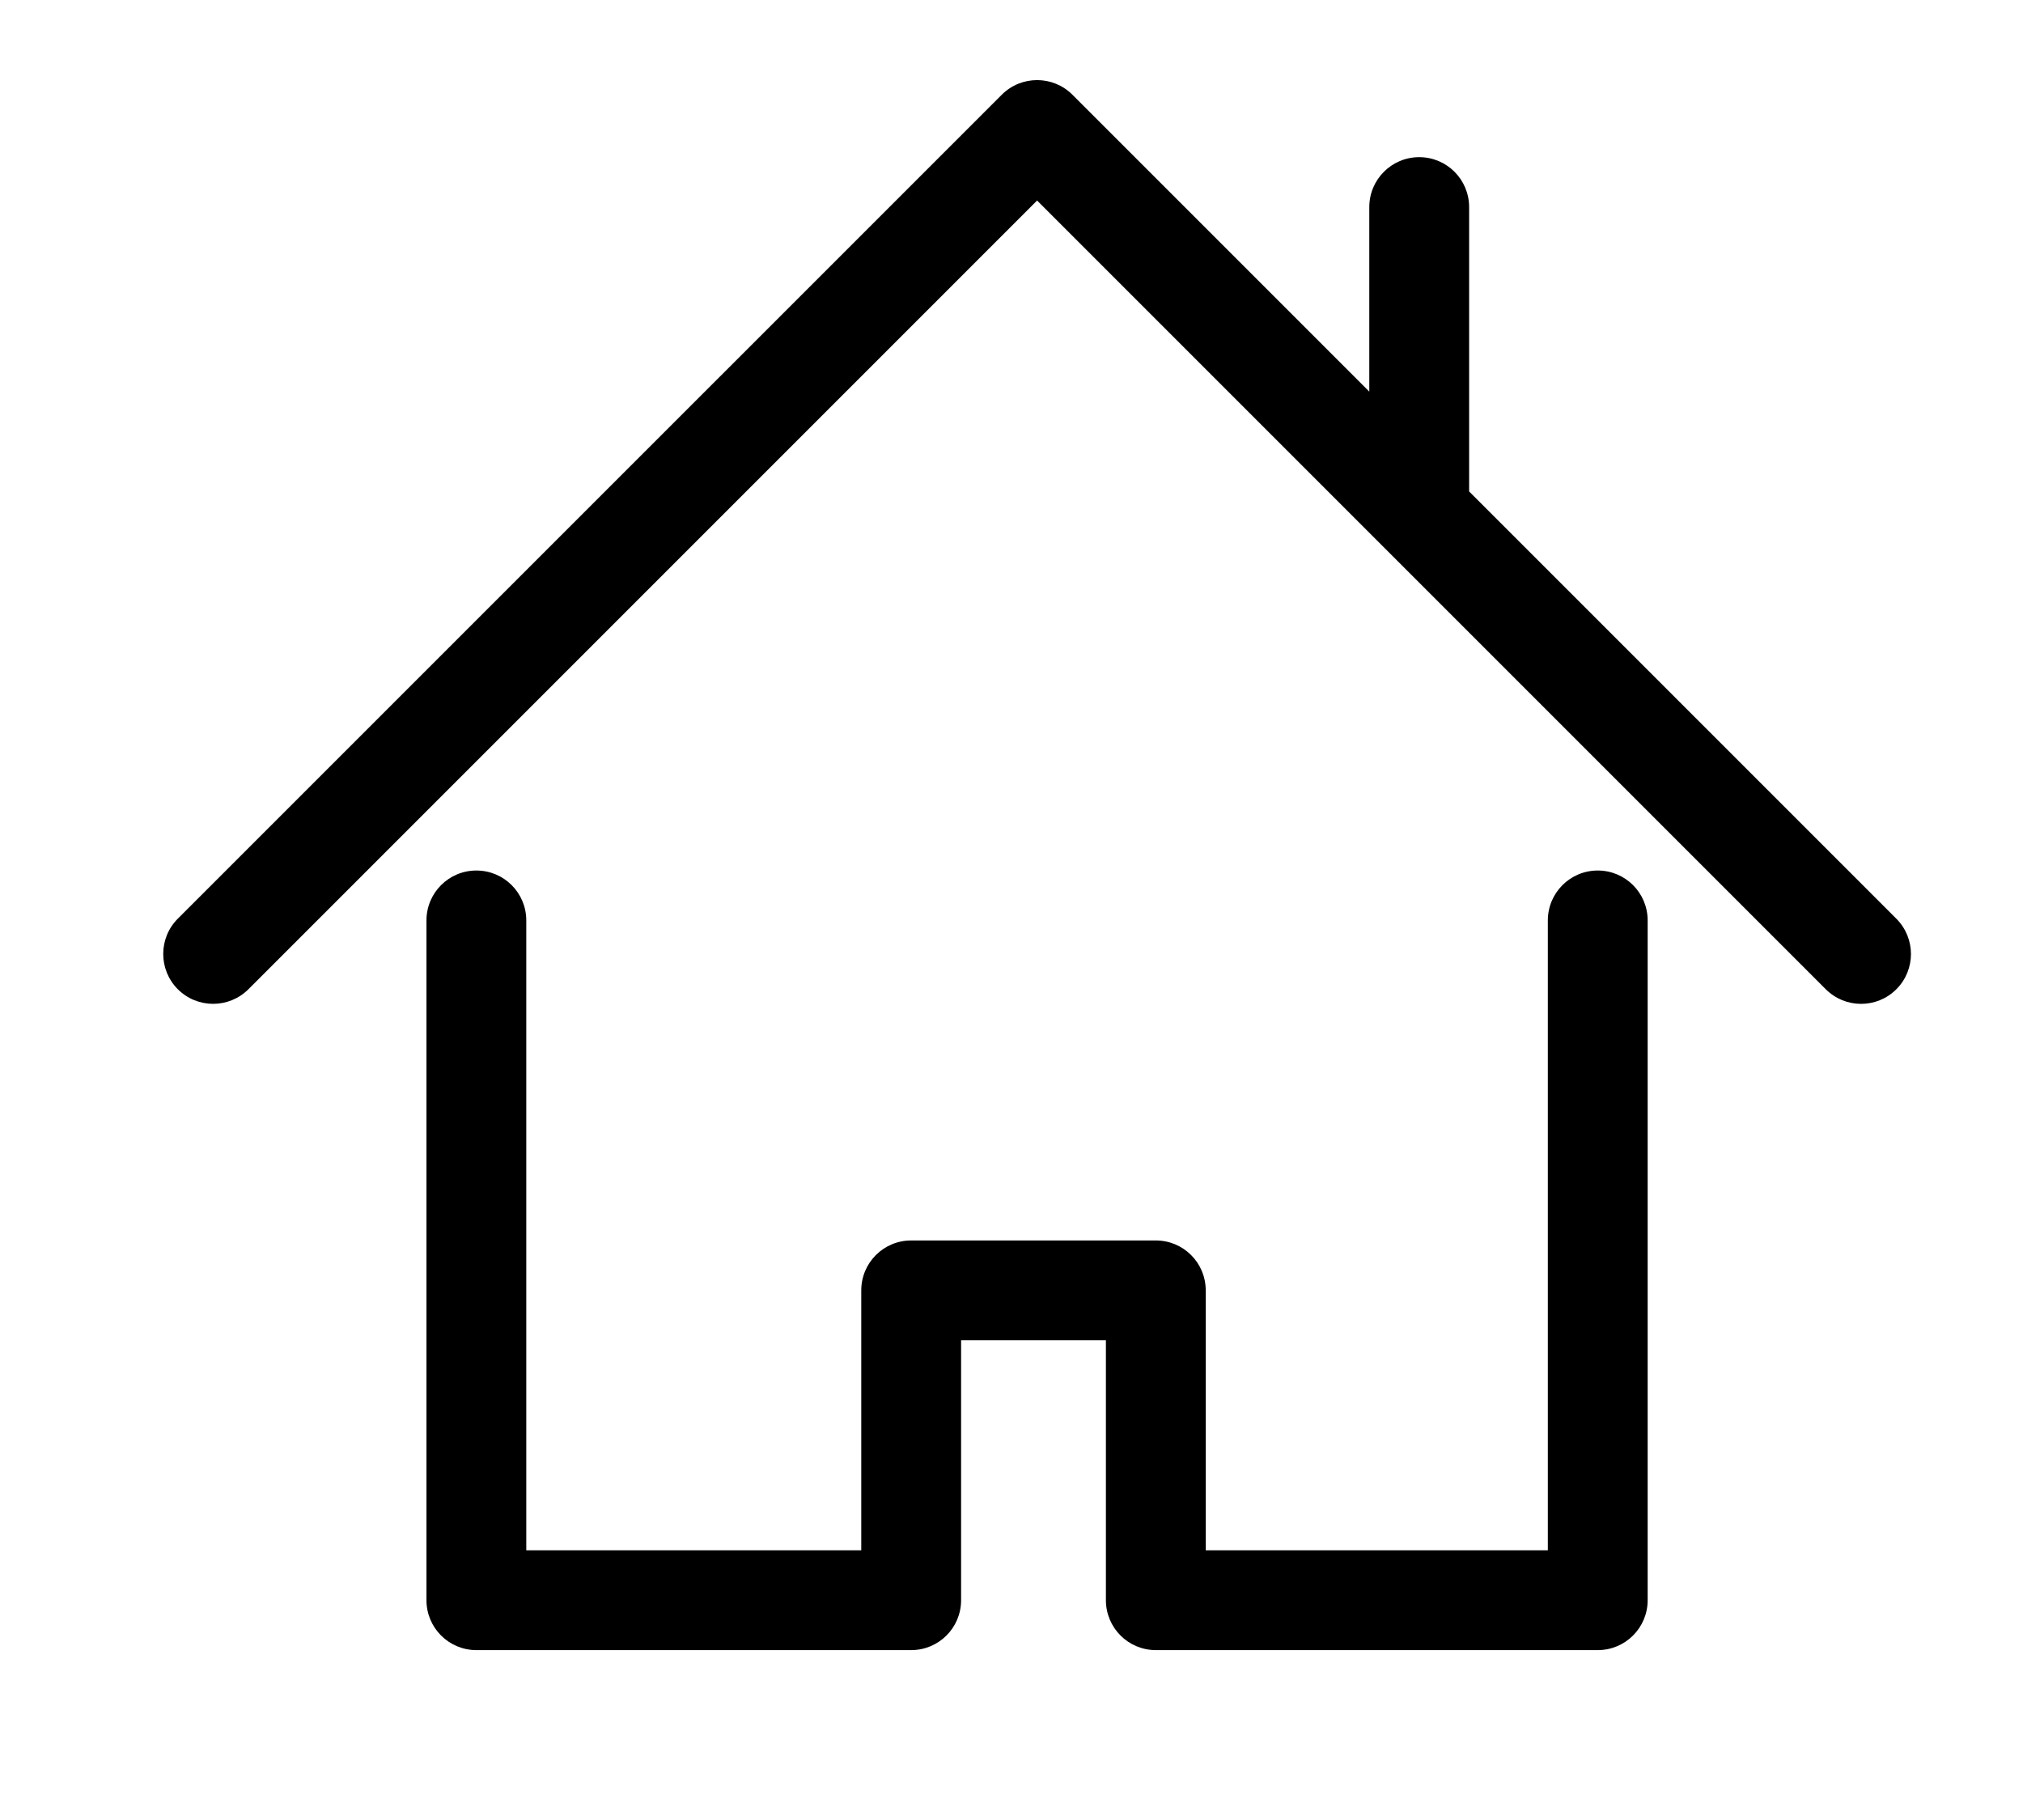 <?xml version="1.0" encoding="utf-8"?>
<!-- Generator: Adobe Illustrator 25.4.8, SVG Export Plug-In . SVG Version: 6.00 Build 0)  -->
<svg version="1.1" id="Layer_2" xmlns="http://www.w3.org/2000/svg" xmlns:xlink="http://www.w3.org/1999/xlink" x="0px" y="0px"
	 viewBox="0 0 283.72 255.21" style="enable-background:new 0 0 283.72 255.21;" xml:space="preserve">
<path d="M265.95,128.83l-59.91-59.91V29.04c0-3.87-3.13-7-7-7s-7,3.13-7,7v25.88L150.4,13.28c-2.73-2.73-7.17-2.73-9.9,0
	L24.94,128.83c-2.73,2.73-2.73,7.17,0,9.9c2.73,2.73,7.17,2.73,9.9,0L145.45,28.12l110.61,110.61c1.37,1.37,3.16,2.05,4.95,2.05
	s3.58-0.68,4.95-2.05C268.69,136,268.69,131.57,265.95,128.83z"/>
<path d="M224.08,231.41H162.1c-3.87,0-7-3.13-7-7v-36.45h-20.31v36.45c0,3.87-3.13,7-7,7H66.81c-3.87,0-7-3.13-7-7v-95.33
	c0-3.87,3.13-7,7-7s7,3.13,7,7v88.33h46.98v-36.45c0-3.87,3.13-7,7-7h34.31c3.87,0,7,3.13,7,7v36.45h47.98v-88.33c0-3.87,3.13-7,7-7
	s7,3.13,7,7v95.33C231.08,228.28,227.95,231.41,224.08,231.41z"/>
</svg>
